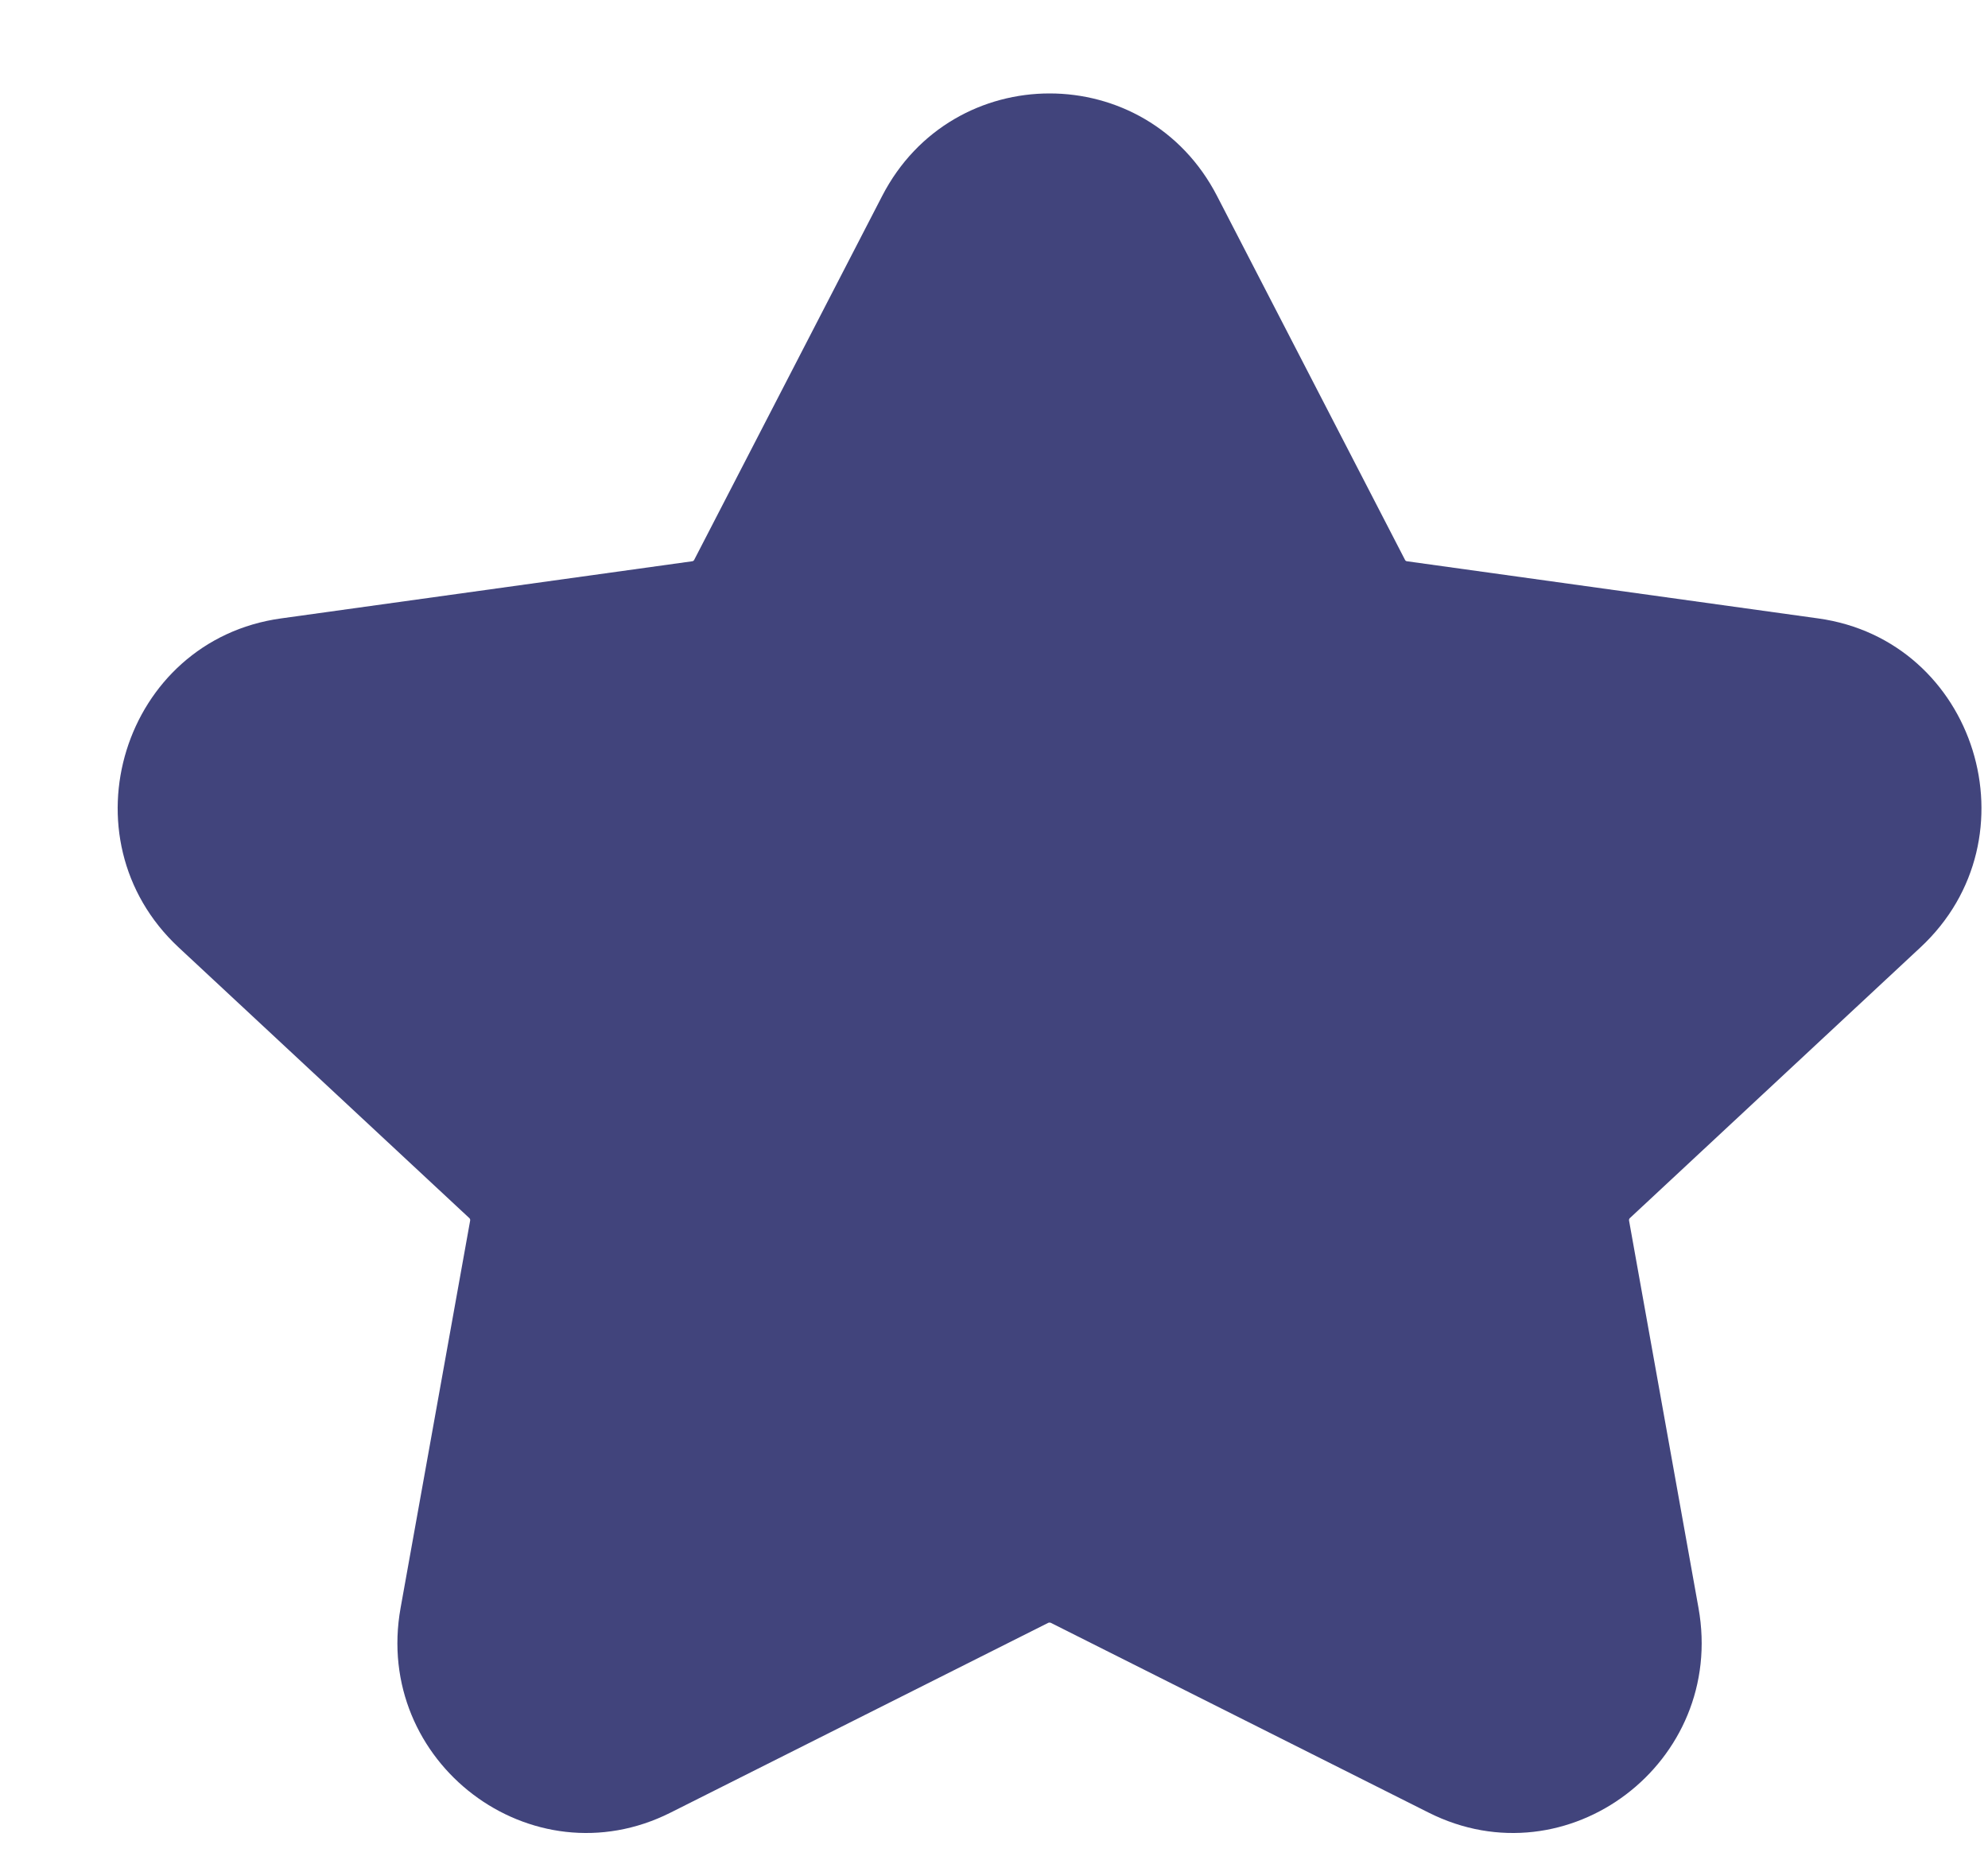 <svg width="16" height="15" viewBox="0 0 16 15" fill="none" xmlns="http://www.w3.org/2000/svg">
<path fill-rule="evenodd" clip-rule="evenodd" d="M7.1 1.577C7.668 0.477 9.227 0.477 9.795 1.577L11.308 4.506C11.311 4.512 11.316 4.516 11.323 4.517L14.633 4.977C15.905 5.153 16.401 6.746 15.456 7.625L13.117 9.804C13.112 9.809 13.11 9.816 13.111 9.823L13.67 12.941C13.893 14.183 12.617 15.151 11.498 14.588L8.456 13.06C8.451 13.058 8.444 13.058 8.438 13.06L5.397 14.588C4.277 15.151 3.001 14.183 3.224 12.941L3.784 9.823C3.785 9.816 3.783 9.809 3.778 9.804L1.438 7.625C0.494 6.746 0.989 5.153 2.262 4.977L5.572 4.517C5.578 4.516 5.584 4.512 5.587 4.506L7.1 1.577Z" fill="#41447C"/>
</svg>
